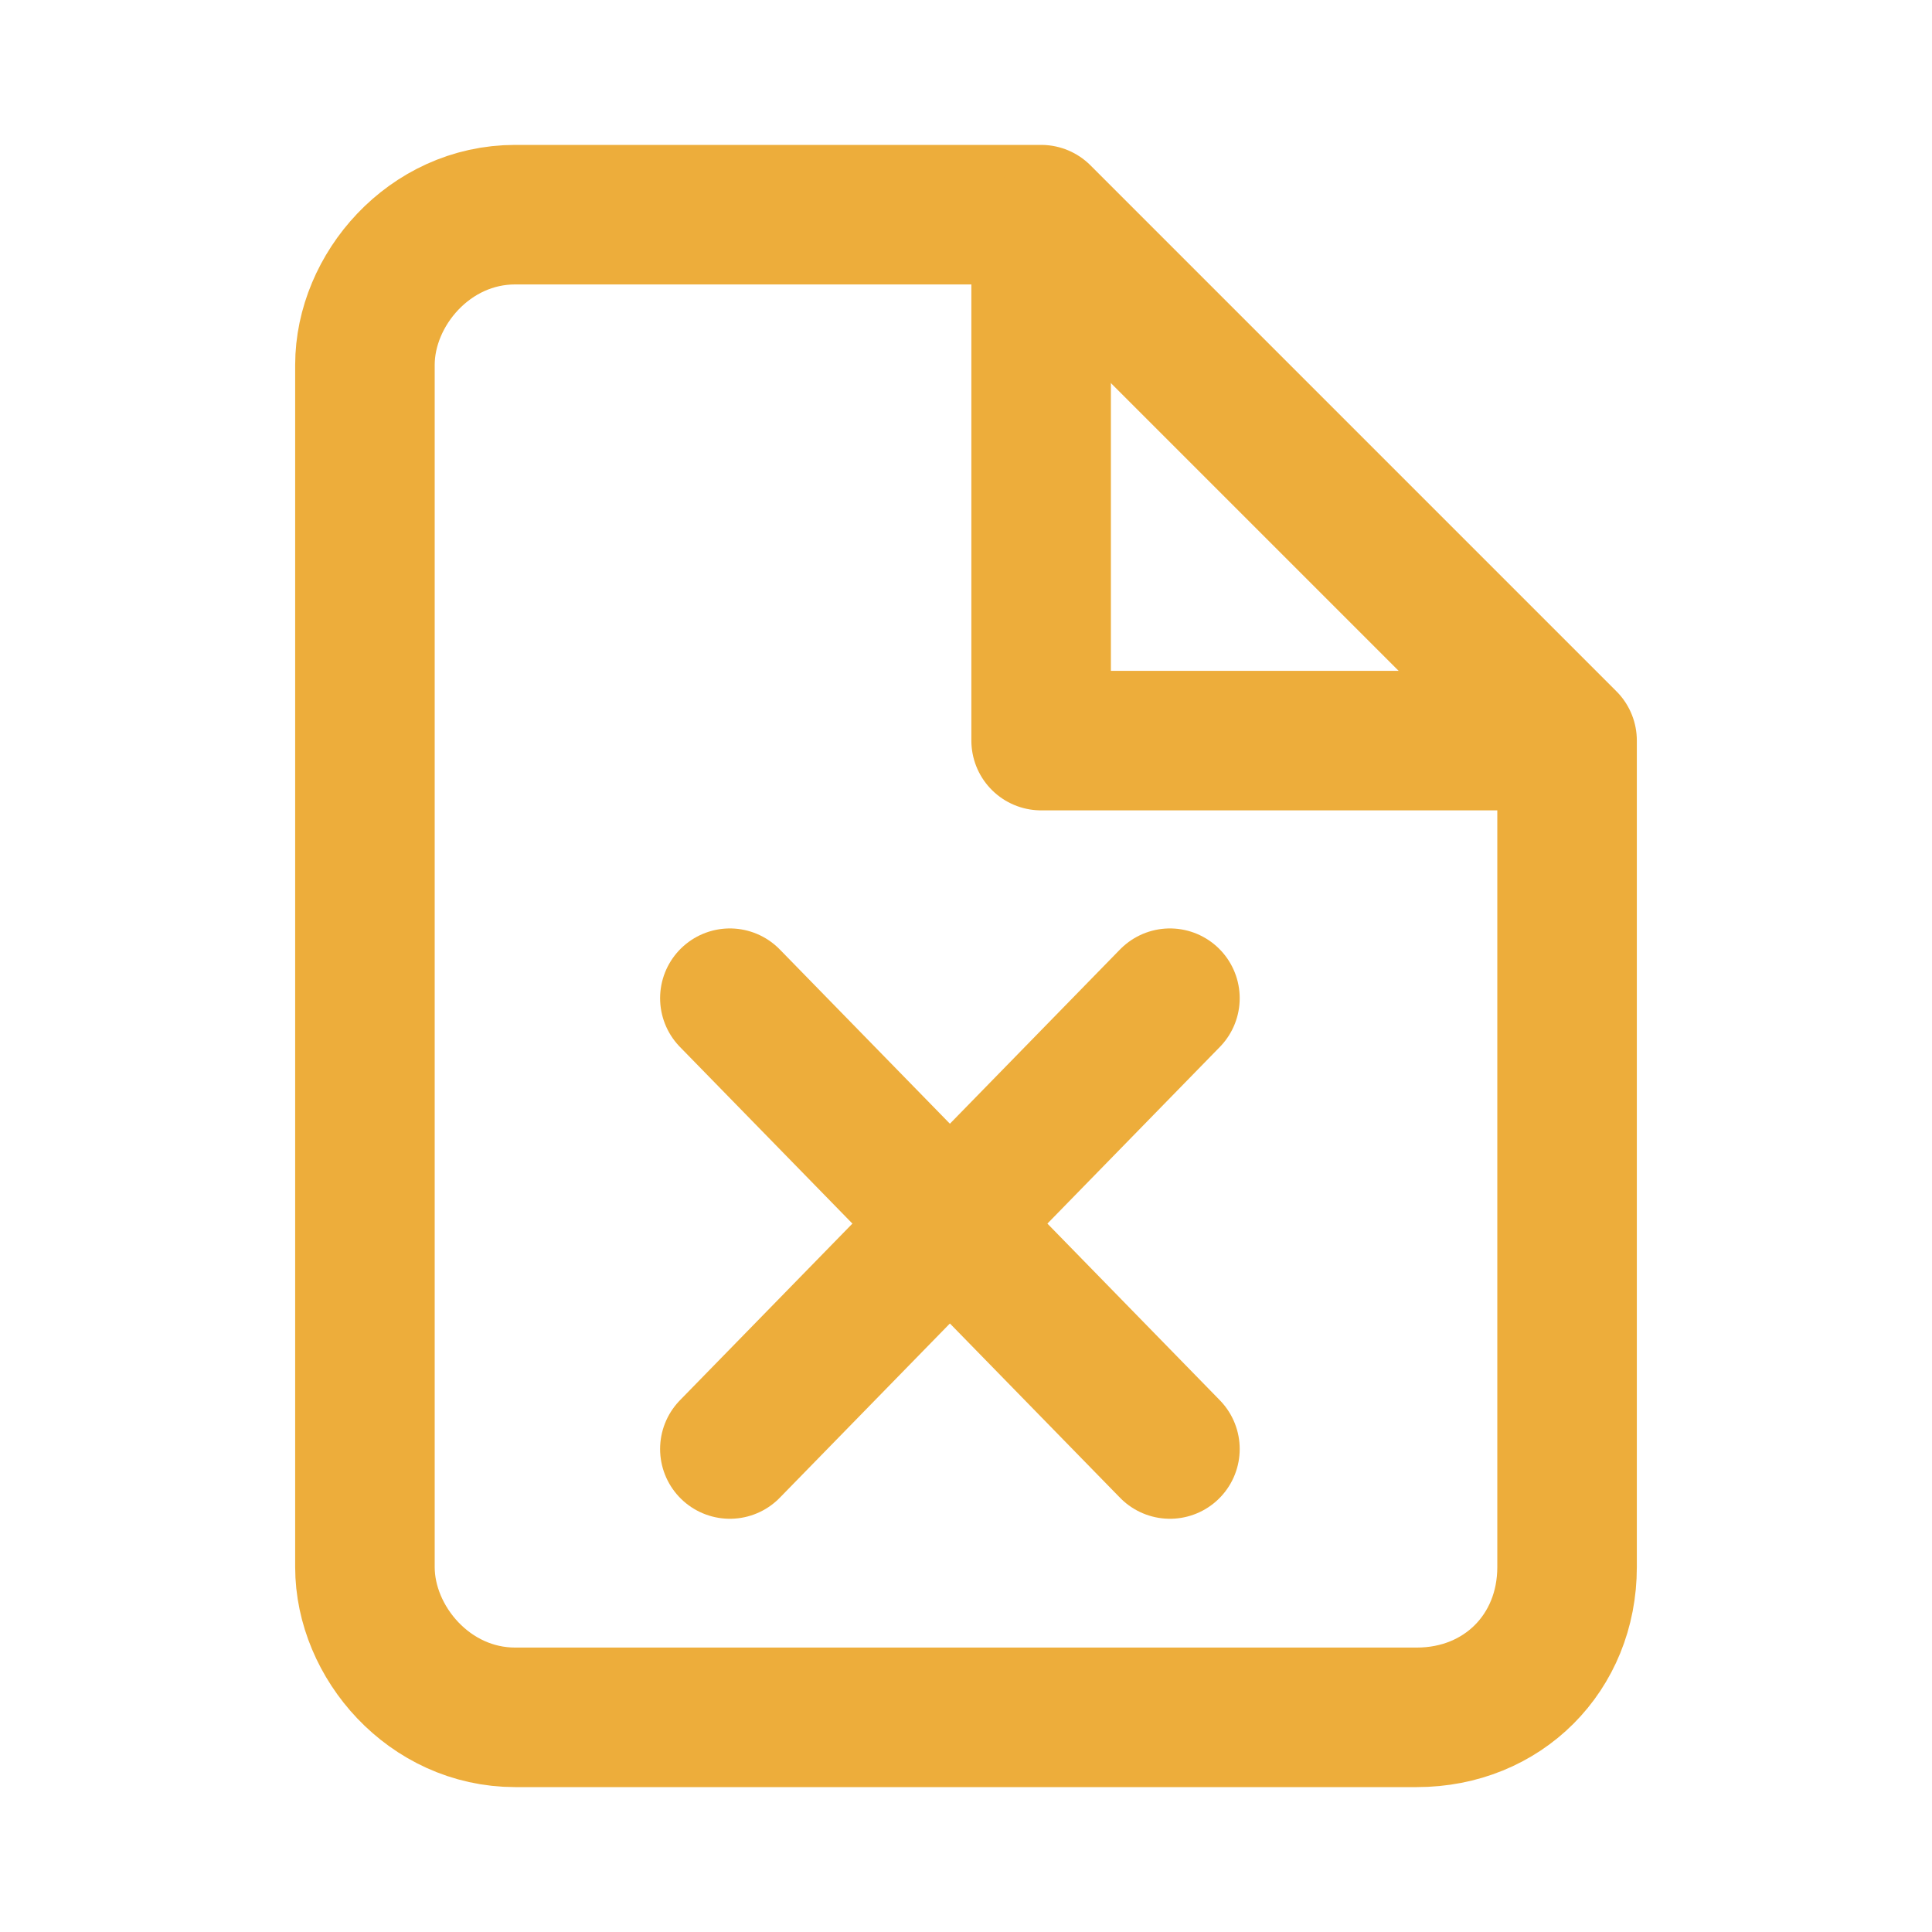 <?xml version="1.0" encoding="utf-8"?>
<!-- Generator: Adobe Illustrator 22.1.0, SVG Export Plug-In . SVG Version: 6.00 Build 0)  -->
<svg version="1.1" id="Ebene_1" xmlns="http://www.w3.org/2000/svg" xmlns:xlink="http://www.w3.org/1999/xlink" x="0px" y="0px"
	 width="18px" height="18px" viewBox="0 0 18 18" style="enable-background:new 0 0 18 18;" xml:space="preserve">
<style type="text/css">
	.st0{fill:none;stroke:#EDAD3B;stroke-width:1.3;stroke-linecap:round;stroke-linejoin:round;stroke-miterlimit:10;}
</style>
<g>
	<path class="st0" d="M9.7,2H4.8C4,2,3.4,2.7,3.4,3.4v11.2C3.4,15.3,4,16,4.8,16h8.4c0.8,0,1.4-0.6,1.4-1.4V6.9L9.7,2z"/>
	<polyline class="st0" points="9.7,2.2 9.7,6.9 14.4,6.9 	"/>
</g>
<g>
	<line class="st0" x1="10.9" y1="9.3" x2="6.8" y2="13.5"/>
	<line class="st0" x1="10.9" y1="13.5" x2="6.8" y2="9.3"/>
</g>
</svg>
